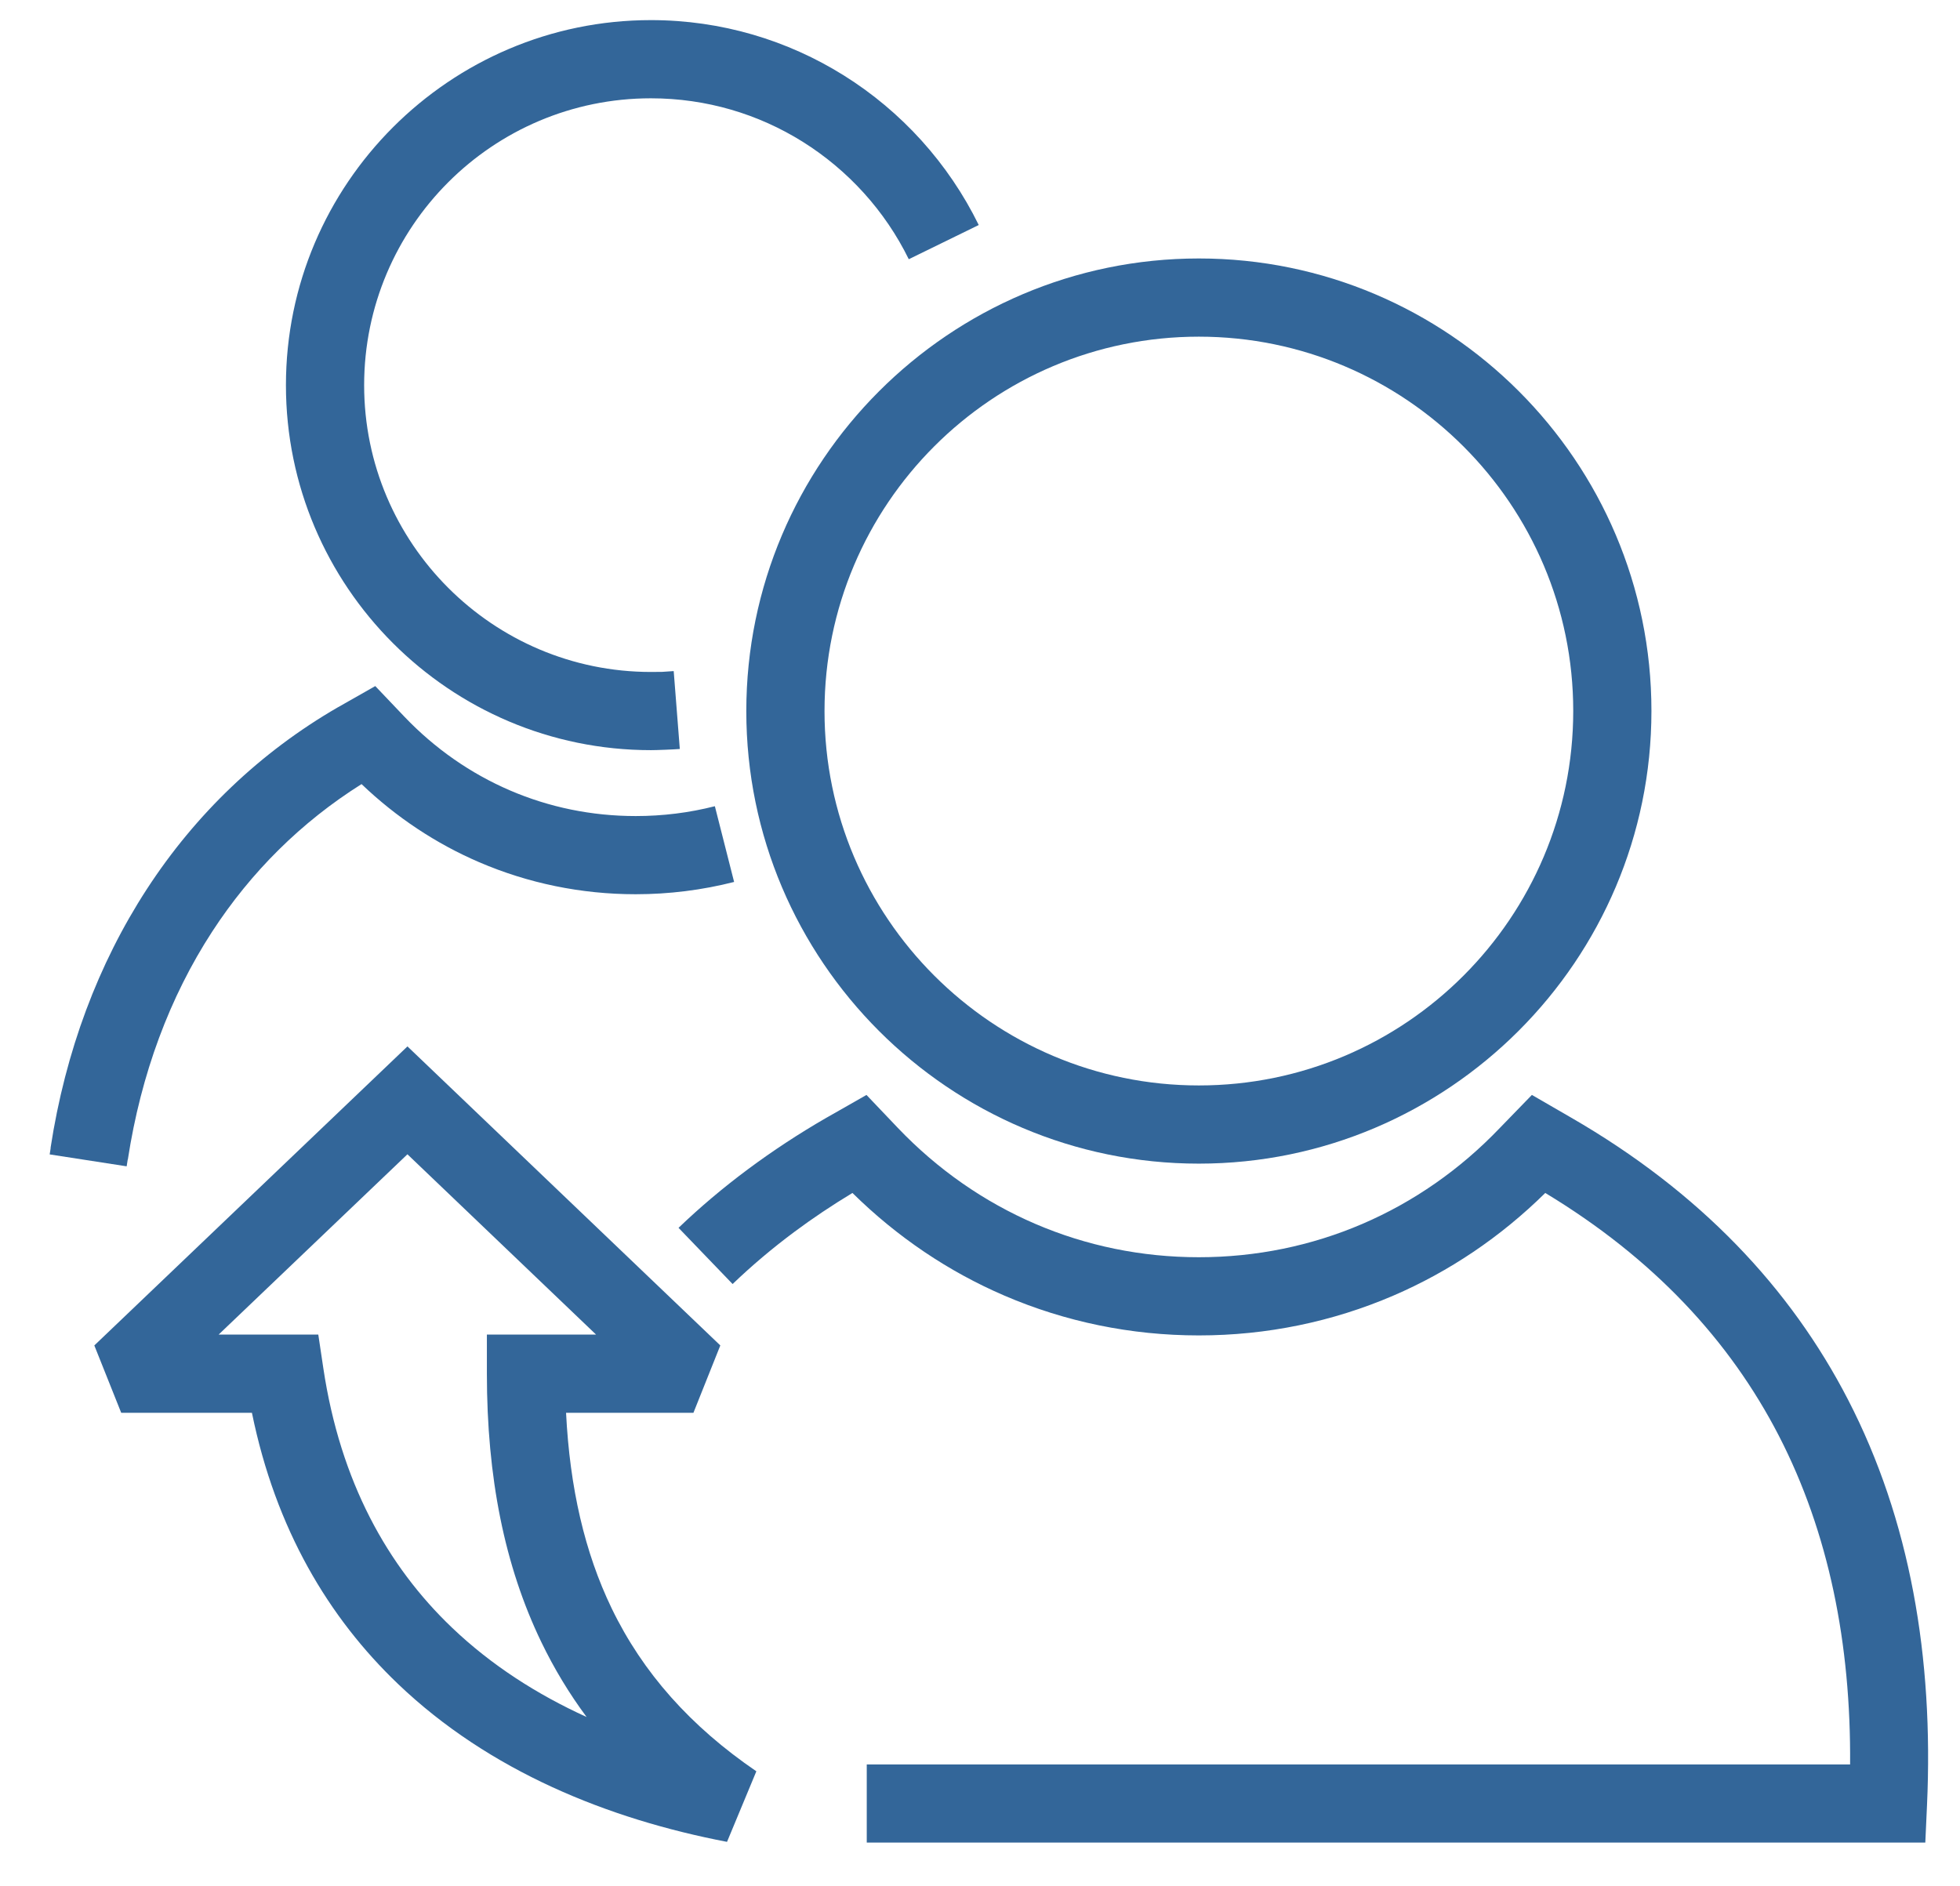 <?xml version="1.0" encoding="utf-8"?>
<!-- Generator: Adobe Illustrator 16.0.0, SVG Export Plug-In . SVG Version: 6.00 Build 0)  -->
<svg version="1.2" baseProfile="tiny" id="Layer_1" xmlns="http://www.w3.org/2000/svg" xmlns:xlink="http://www.w3.org/1999/xlink"
	 x="0px" y="0px" width="401px" height="386px" viewBox="61.5 78.5 401 386" xml:space="preserve">
<path fill="#336699" d="M200.583,231.76c-0.669,0.053-1.652,0.105-2.951,0.157c-1.403,0.056-2.391,0.083-2.959,0.083
	c-20.59,0-39.259-8.375-52.779-21.896S120,177.911,120,157.319c0-20.582,8.373-39.247,21.891-52.771
	c13.539-13.545,32.212-21.933,52.782-21.933c14.458,0,27.982,4.142,39.445,11.304c11.817,7.382,21.438,18.004,27.623,30.625
	l-14.313,7c-4.847-9.891-12.421-18.236-21.748-24.063c-8.991-5.617-19.62-8.866-31.008-8.866c-16.195,0-30.863,6.571-41.47,17.183
	C142.58,126.426,136,141.111,136,157.319c0,16.176,6.581,30.846,17.207,41.472C163.832,209.417,178.5,216,194.673,216
	c1.204,0,1.983-0.007,2.335-0.021c0.469-0.019,1.246-0.071,2.326-0.157L200.583,231.76z"/>
<path fill="#336699" d="M211.693,258.968c-3.261,0.831-6.594,1.462-9.983,1.884c-3.355,0.418-6.744,0.631-10.154,0.631
	c-11.188,0-22.02-2.256-32.011-6.55c-8.796-3.782-16.932-9.16-24.077-15.986c-12.326,7.752-22.623,17.98-30.561,30.191
	c-8.667,13.331-14.559,29.088-17.252,46.635l-0.031,0.03l-0.211,1.355l-15.75-2.438l0.206-1.32l-0.026-0.004
	c3.037-19.783,9.762-37.674,19.69-52.945c9.994-15.374,23.201-28.033,39.132-37.245l0.063-0.031l2.127-1.208l5.421-3.079
	l4.298,4.517l1.668,1.753c6.246,6.547,13.581,11.634,21.616,15.089c7.989,3.435,16.684,5.237,25.698,5.237
	c2.785,0,5.528-0.17,8.216-0.505c2.697-0.336,5.362-0.841,7.983-1.509L211.693,258.968z"/>
<path fill="#336699" d="M252.647,278.146c13.871,13.871,33.016,22.463,54.128,22.463c21.132,0,40.275-8.586,54.128-22.444
	c13.874-13.88,22.467-33.051,22.467-54.19c0-21.112-8.591-40.258-22.461-54.127c-13.87-13.868-33.021-22.458-54.134-22.458
	c-21.135,0-40.281,8.58-54.132,22.437c-13.866,13.873-22.455,33.037-22.455,54.188C230.188,245.129,238.778,264.277,252.647,278.146
	z M306.775,316.609c-25.528,0-48.678-10.385-65.441-27.149c-16.764-16.767-27.146-39.915-27.146-65.446
	c0-25.524,10.381-48.669,27.143-65.438c16.782-16.79,39.935-27.187,65.445-27.187c25.53,0,48.681,10.383,65.445,27.146
	c16.766,16.763,27.149,39.91,27.149,65.439c0,25.513-10.386,48.665-27.154,65.441C355.434,306.206,332.284,316.609,306.775,316.609z
	"/>
<path fill="#336699" d="M238.831,439.545h201.185c0.182-24.635-4.331-47.391-14.596-67.292
	c-10.014-19.414-25.601-36.255-47.77-49.644c-9.157,9.029-19.685,16.105-31.107,21.017c-12.407,5.334-25.863,8.134-39.769,8.134
	c-13.901,0-27.354-2.8-39.761-8.134c-11.425-4.911-21.951-11.985-31.109-21.017c-4.207,2.541-8.159,5.192-11.865,7.949
	c-4.541,3.379-8.754,6.944-12.653,10.687l-11.063-11.499c4.359-4.184,9.093-8.188,14.216-11.999
	c5.016-3.731,10.366-7.251,16.06-10.542l0.063-0.031l2.697-1.535l5.416-3.086l4.303,4.522l2.117,2.224
	c8.132,8.523,17.677,15.146,28.13,19.641c10.404,4.474,21.722,6.82,33.449,6.82c11.731,0,23.051-2.348,33.456-6.82
	c10.453-4.494,19.998-11.116,28.131-19.641l0.063-0.063l2.158-2.225l4.329-4.462l5.39,3.118l2.655,1.536
	c26.391,15.242,44.857,34.868,56.651,57.733c12.665,24.556,17.517,52.667,16.143,82.949l-0.348,7.656h-7.621h-208.95
	L238.831,439.545L238.831,439.545z"/>
<path fill="#336699" d="M80.798,353.811l58.561-55.934l5.503-5.256l5.498,5.256l58.51,55.934l-5.5,13.781h-26.06
	c0.769,15.348,3.815,28.588,9.326,40.002c6.372,13.197,16.144,24.166,29.607,33.357l-6,14.438
	c-24.276-4.647-48.637-14.46-67.302-32.303c-14.221-13.594-25.038-31.695-29.899-55.494H86.298L80.798,353.811z M144.857,314.695
	l-38.63,36.896h13.512h6.882l1.024,6.845c3.489,23.328,13.19,40.56,26.295,53.088c8.076,7.72,17.486,13.725,27.575,18.316
	c-3.557-4.791-6.637-9.888-9.255-15.31c-7.547-15.632-11.147-33.767-11.147-54.939v-8h8h14.339L144.857,314.695z"/>
</svg>
